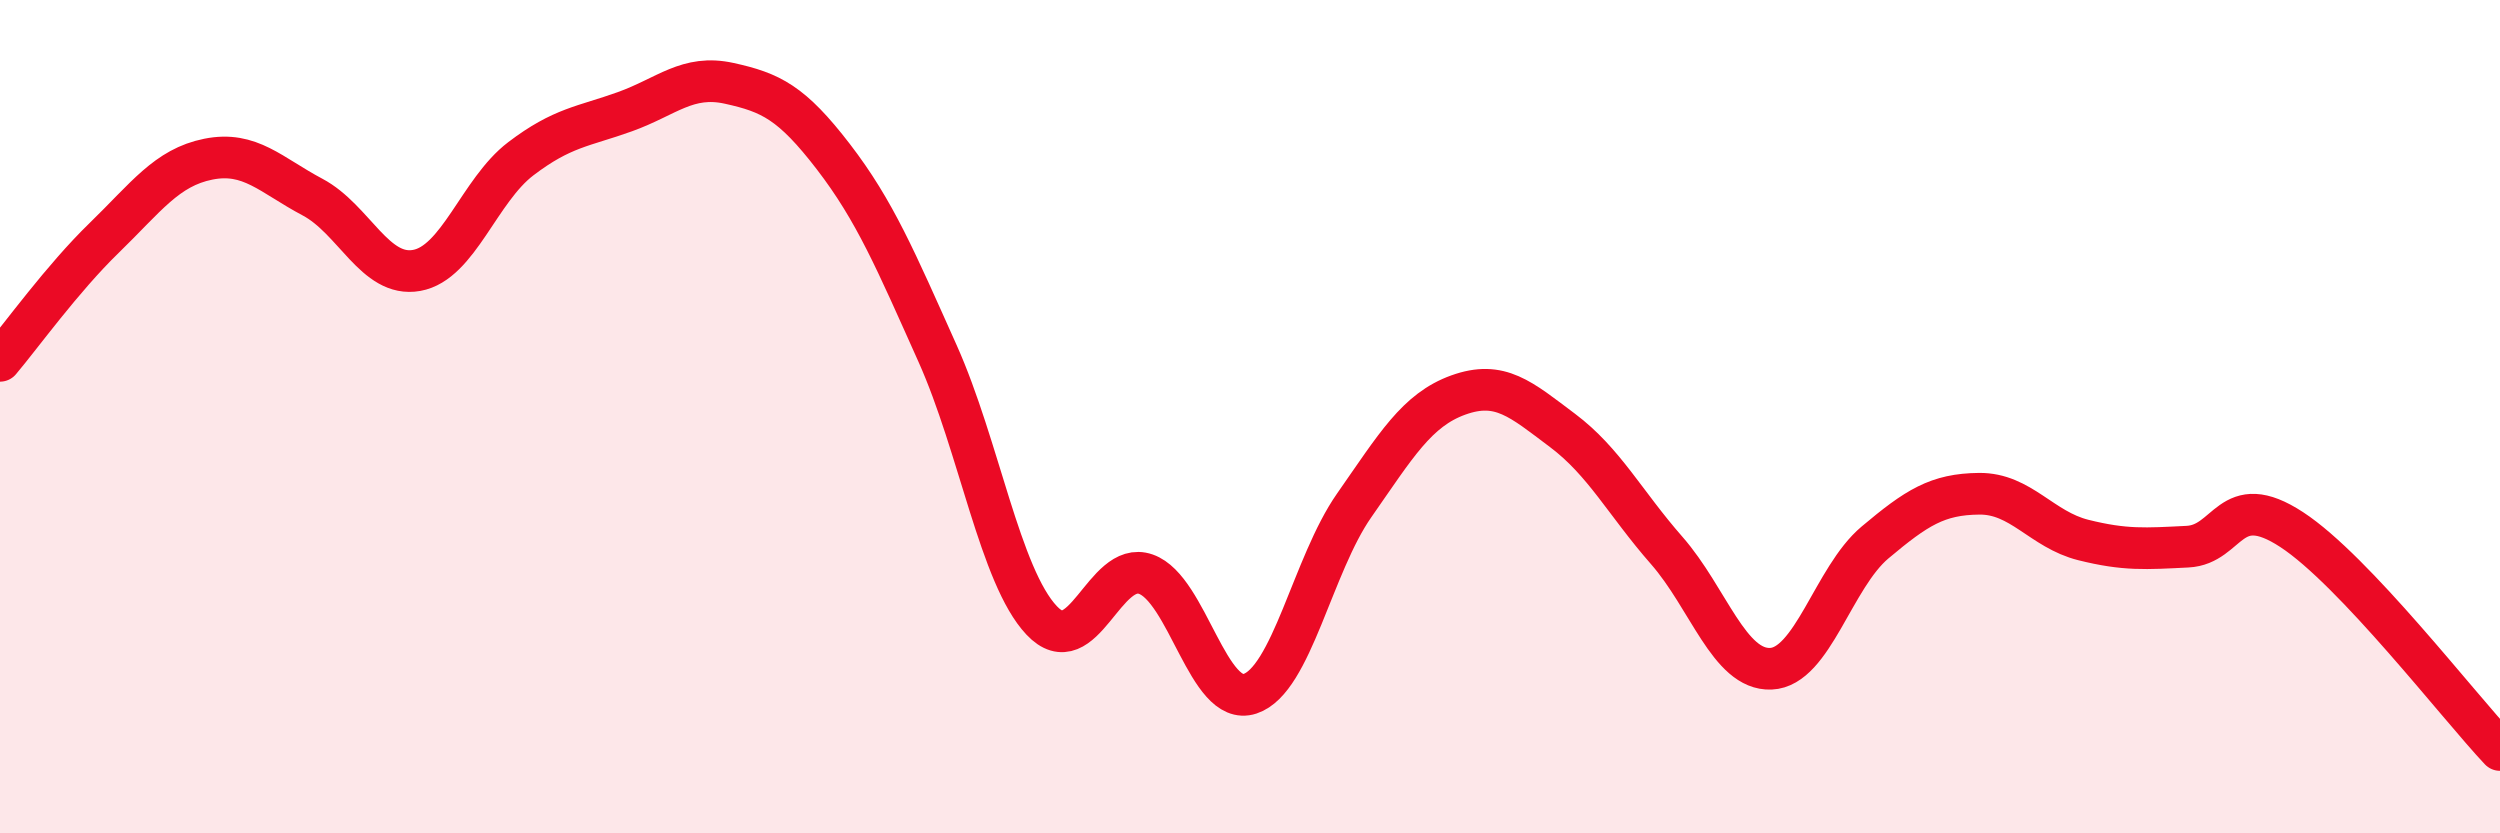 
    <svg width="60" height="20" viewBox="0 0 60 20" xmlns="http://www.w3.org/2000/svg">
      <path
        d="M 0,8.66 C 0.5,8.07 1.5,6.68 2.5,5.71 C 3.5,4.74 4,4.02 5,3.82 C 6,3.62 6.5,4.2 7.5,4.73 C 8.5,5.26 9,6.67 10,6.49 C 11,6.31 11.5,4.57 12.5,3.81 C 13.5,3.05 14,3.04 15,2.68 C 16,2.32 16.5,1.78 17.5,2 C 18.5,2.22 19,2.46 20,3.76 C 21,5.06 21.5,6.25 22.5,8.48 C 23.5,10.71 24,13.83 25,14.89 C 26,15.95 26.5,13.43 27.5,13.78 C 28.5,14.13 29,16.98 30,16.65 C 31,16.32 31.5,13.56 32.5,12.13 C 33.5,10.7 34,9.84 35,9.48 C 36,9.12 36.5,9.58 37.5,10.33 C 38.5,11.08 39,12.07 40,13.21 C 41,14.35 41.5,16.09 42.5,16.05 C 43.5,16.01 44,13.86 45,13.02 C 46,12.18 46.5,11.86 47.5,11.85 C 48.5,11.84 49,12.71 50,12.96 C 51,13.21 51.5,13.17 52.5,13.12 C 53.5,13.07 53.5,11.73 55,12.71 C 56.5,13.69 59,16.94 60,18L60 20L0 20Z"
        fill="#EB0A25"
        opacity="0.1"
        stroke-linecap="round"
        stroke-linejoin="round"
      />
      <path
        d="M 0,8.66 C 0.5,8.07 1.5,6.68 2.5,5.71 C 3.5,4.74 4,4.02 5,3.82 C 6,3.62 6.5,4.2 7.5,4.73 C 8.5,5.26 9,6.67 10,6.49 C 11,6.31 11.5,4.57 12.5,3.81 C 13.5,3.05 14,3.04 15,2.68 C 16,2.32 16.5,1.78 17.5,2 C 18.5,2.22 19,2.46 20,3.76 C 21,5.06 21.5,6.25 22.5,8.48 C 23.5,10.71 24,13.83 25,14.89 C 26,15.95 26.5,13.43 27.5,13.78 C 28.5,14.13 29,16.98 30,16.65 C 31,16.32 31.5,13.56 32.5,12.13 C 33.5,10.7 34,9.84 35,9.48 C 36,9.12 36.5,9.58 37.5,10.33 C 38.5,11.08 39,12.07 40,13.21 C 41,14.35 41.5,16.09 42.5,16.05 C 43.5,16.01 44,13.86 45,13.02 C 46,12.18 46.5,11.86 47.5,11.85 C 48.5,11.84 49,12.71 50,12.96 C 51,13.21 51.5,13.17 52.5,13.12 C 53.5,13.07 53.5,11.73 55,12.71 C 56.5,13.69 59,16.94 60,18"
        stroke="#EB0A25"
        stroke-width="1"
        fill="none"
        stroke-linecap="round"
        stroke-linejoin="round"
      />
    </svg>
  